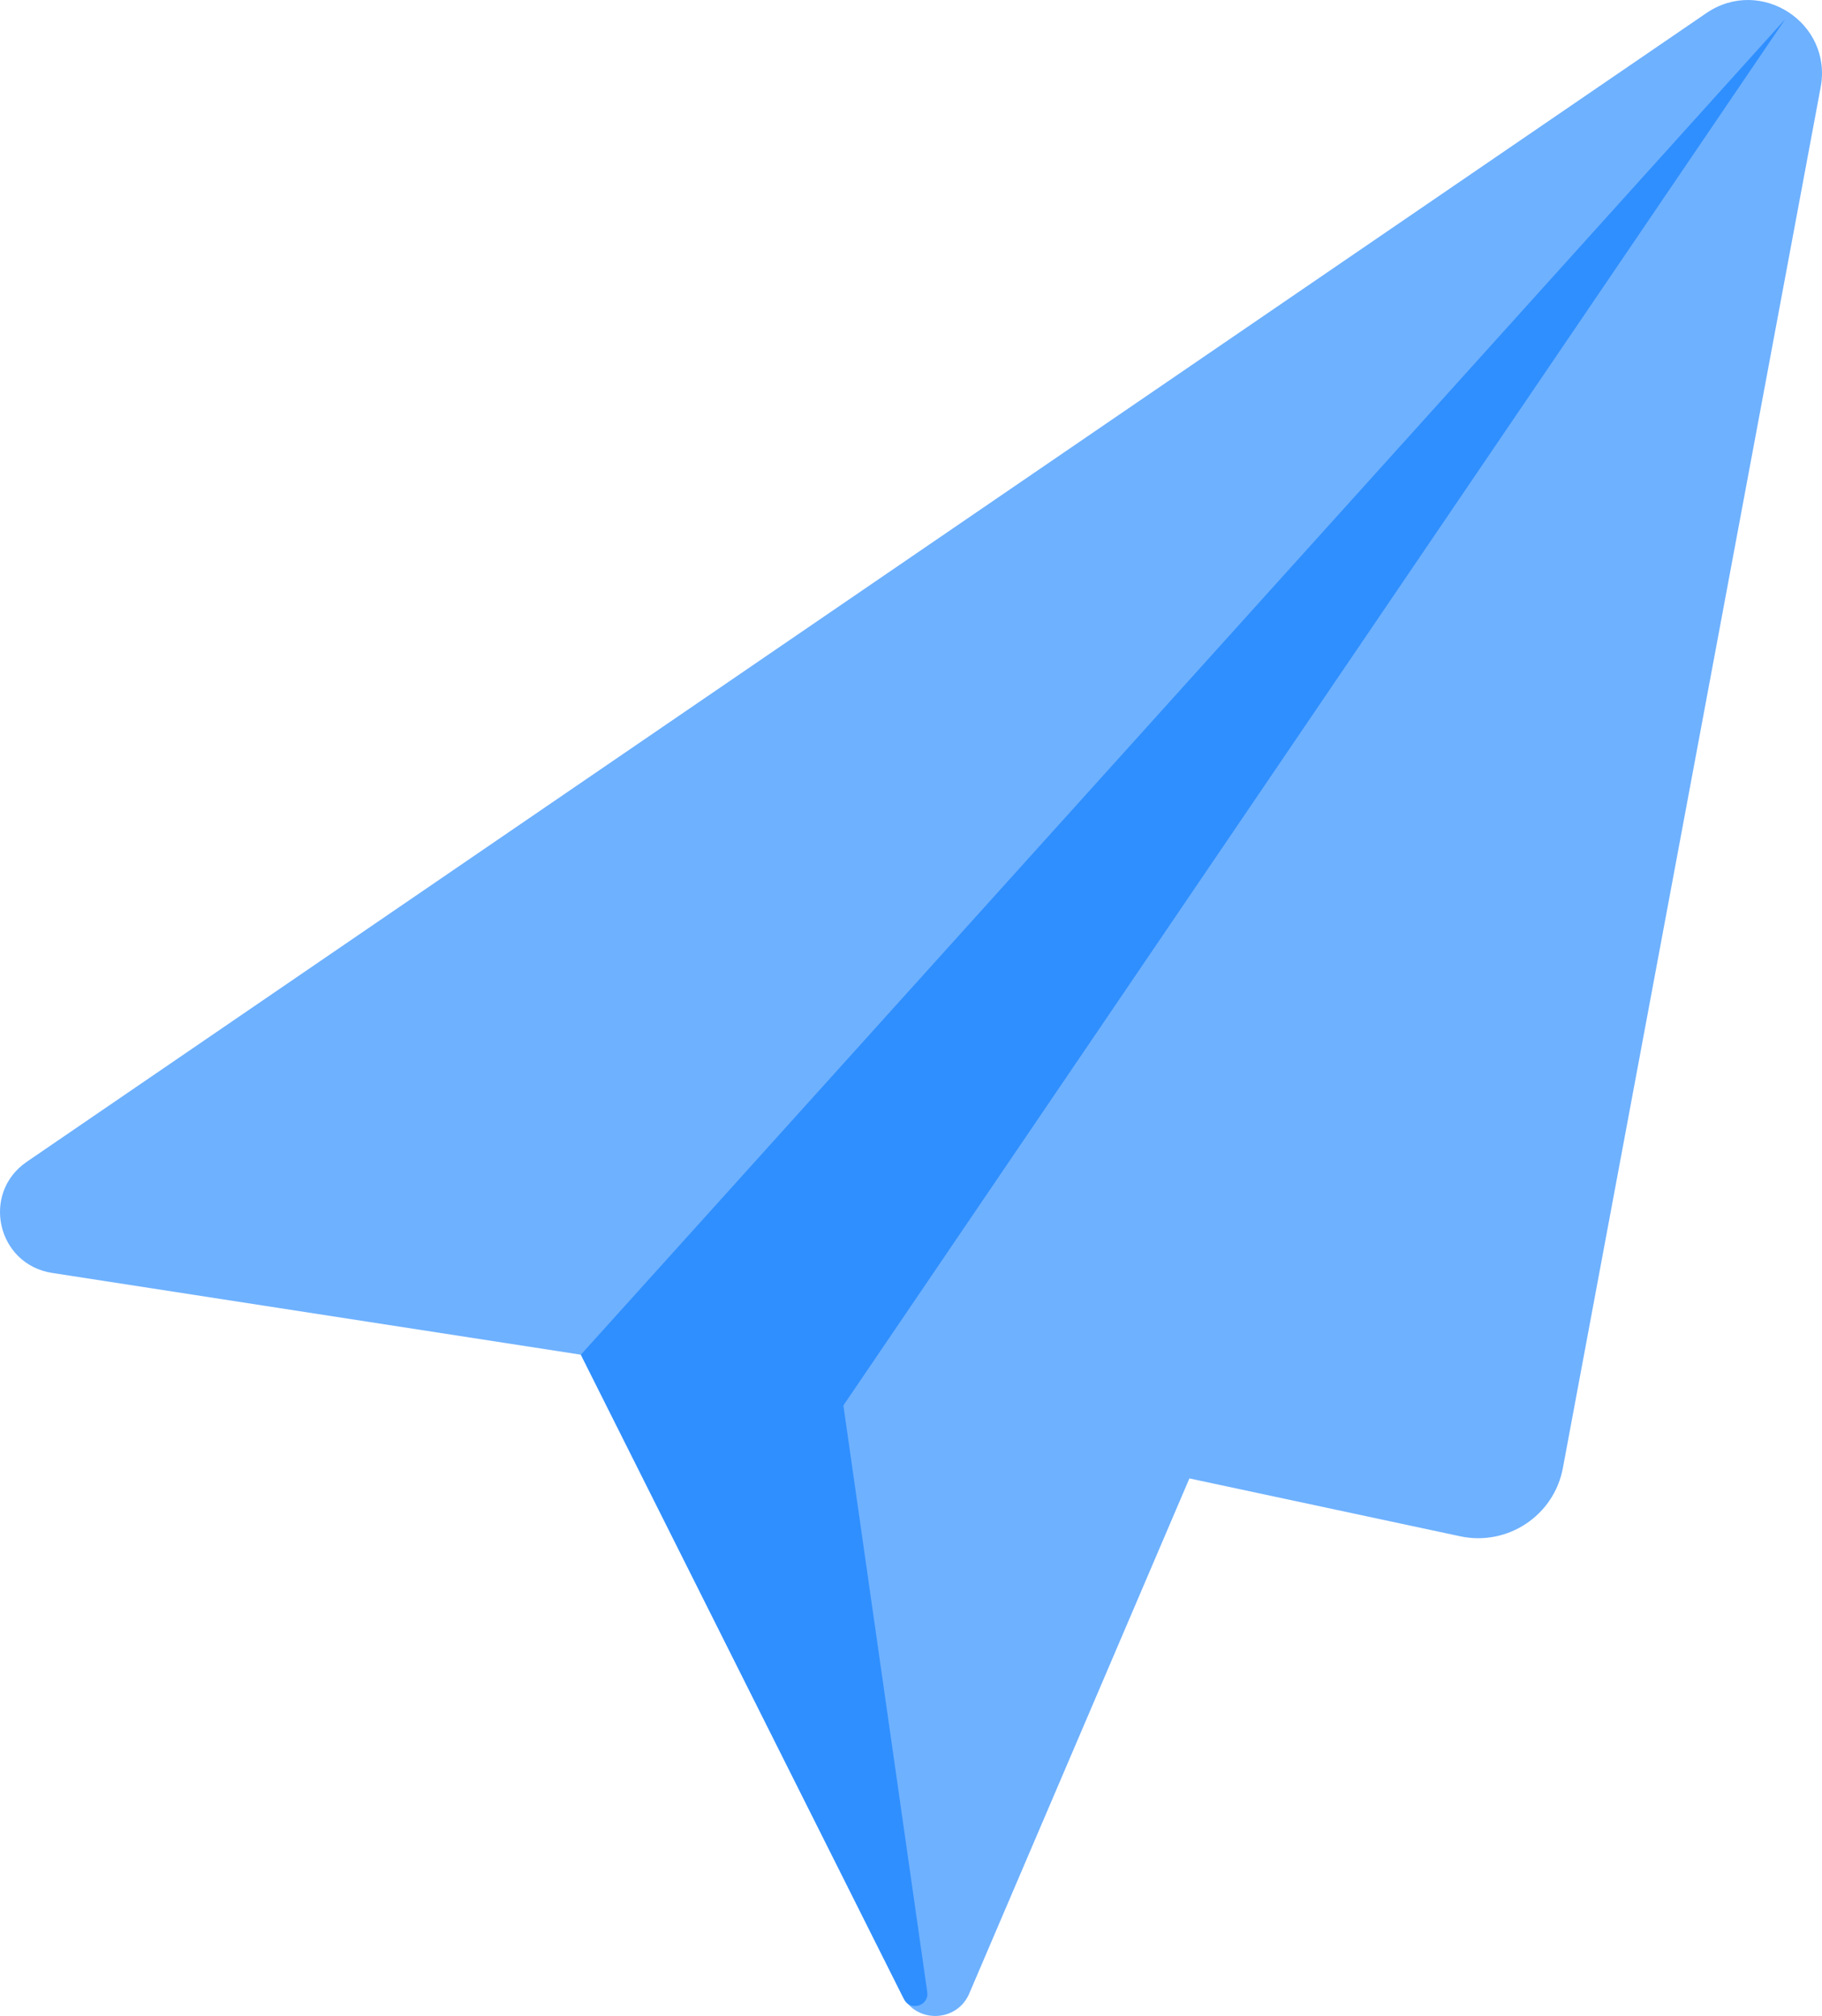 <svg width="94" height="104" viewBox="0 0 94 104" fill="none" xmlns="http://www.w3.org/2000/svg">
<path d="M1.381 59.935C-0.989 61.556 -0.15 65.229 2.69 65.668L29.968 69.886L46.549 102.951C47.275 104.398 49.368 104.334 50.004 102.846L61.363 76.269L75.332 79.254C77.778 79.776 80.174 78.185 80.631 75.734L93.931 4.501C94.552 1.177 90.83 -1.236 88.032 0.677L1.381 59.935Z" fill="#6EB1FF"/>
<path d="M92.103 0.987L43.512 72.504L47.838 102.766C47.94 103.476 46.964 103.779 46.642 103.138L29.968 69.886L92.103 0.987Z" fill="#2F8FFF"/>
</svg>
